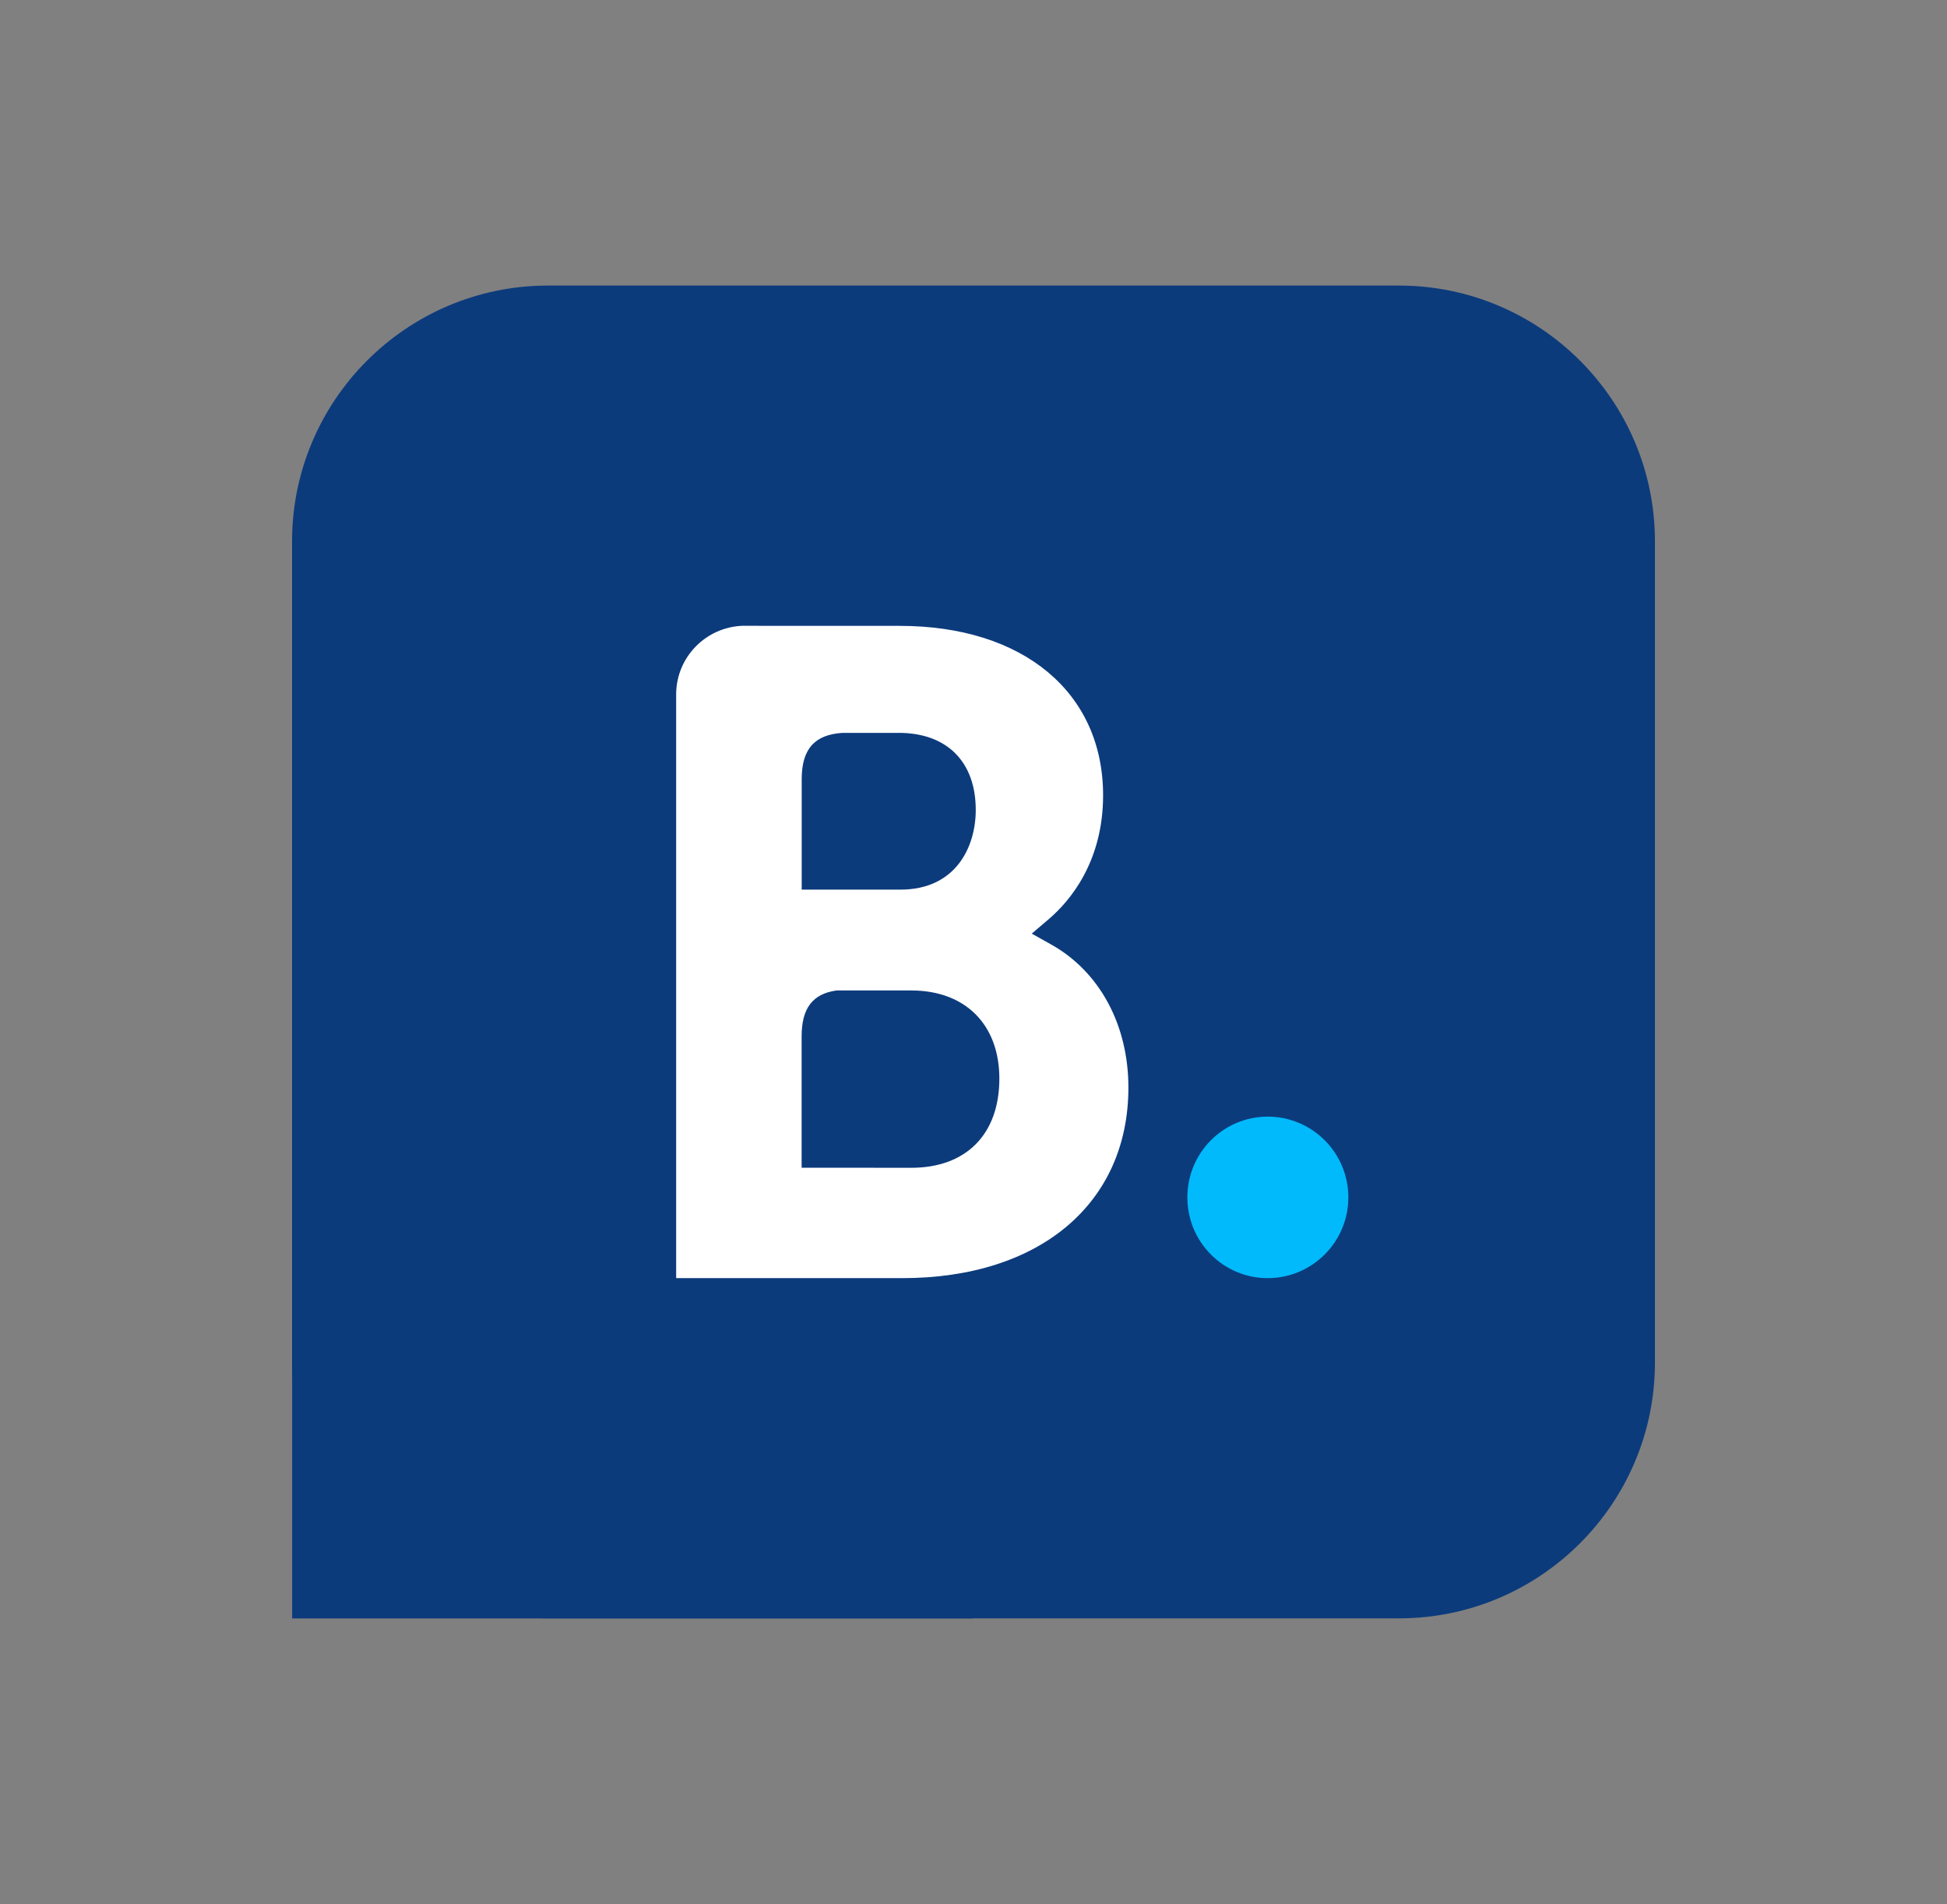 <svg xml:space="preserve" style="enable-background:new 0 0 2500 2445;" viewBox="0 0 2500 2445" y="0px" x="0px" xmlns:xlink="http://www.w3.org/1999/xlink" xmlns="http://www.w3.org/2000/svg" id="Layer_1" version="1.1">
<rect x="0" y="0" width="2500" height="2445" fill="#808080" stroke="none"/>
<style type="text/css">
	.st0{fill-rule:evenodd;clip-rule:evenodd;fill:#0C3B7C;}
	.st1{fill:#FFFFFF;}
	.st2{fill:#00BAFC;}
</style>
<path d="M2125,695.3c0-181.3-147.3-328.6-328.7-328.6H703.6C522.3,366.8,375,514,375,695.3v1054.3
	c0,181.3,147.3,328.6,328.6,328.6h1092.7c181.4,0,328.7-147.3,328.7-328.6V695.3z" class="st0"></path>
<path d="M375.1,1430.1h874v648.2h-874V1430.1z" class="st0"></path>
<g>
	<path d="M1170.3,1499.6l-141-0.1v-168.6c0-36,14-54.7,44.8-59h96.2c68.6,0,112.9,43.3,112.9,113.2
		C1283.2,1457,1240.1,1499.6,1170.3,1499.6L1170.3,1499.6z M1029.4,1045.1v-44.4c0-38.8,16.5-57.3,52.4-59.6h72.2
		c61.8,0,98.9,37,98.9,99c0,47.2-25.4,102.3-96.7,102.3h-126.8V1045.1z M1350.3,1213.2l-25.5-14.3l22.3-19
		c25.9-22.3,69.3-72.3,69.3-158.6c0-132.2-102.6-217.6-261.2-217.6H974v-0.1h-20.6c-47,1.8-84.7,40-85.2,87.3v750.4h290.5
		c176.4,0,290.2-96,290.2-244.8C1448.9,1316.4,1412.2,1248.1,1350.3,1213.2" class="st1"></path>
	<path d="M1524.6,1537.6c0-57.3,46.2-103.7,103.2-103.7c57.1,0,103.5,46.4,103.5,103.7s-46.5,103.7-103.5,103.7
		C1570.8,1641.4,1524.6,1594.9,1524.6,1537.6" class="st2"></path>
</g>
</svg>

